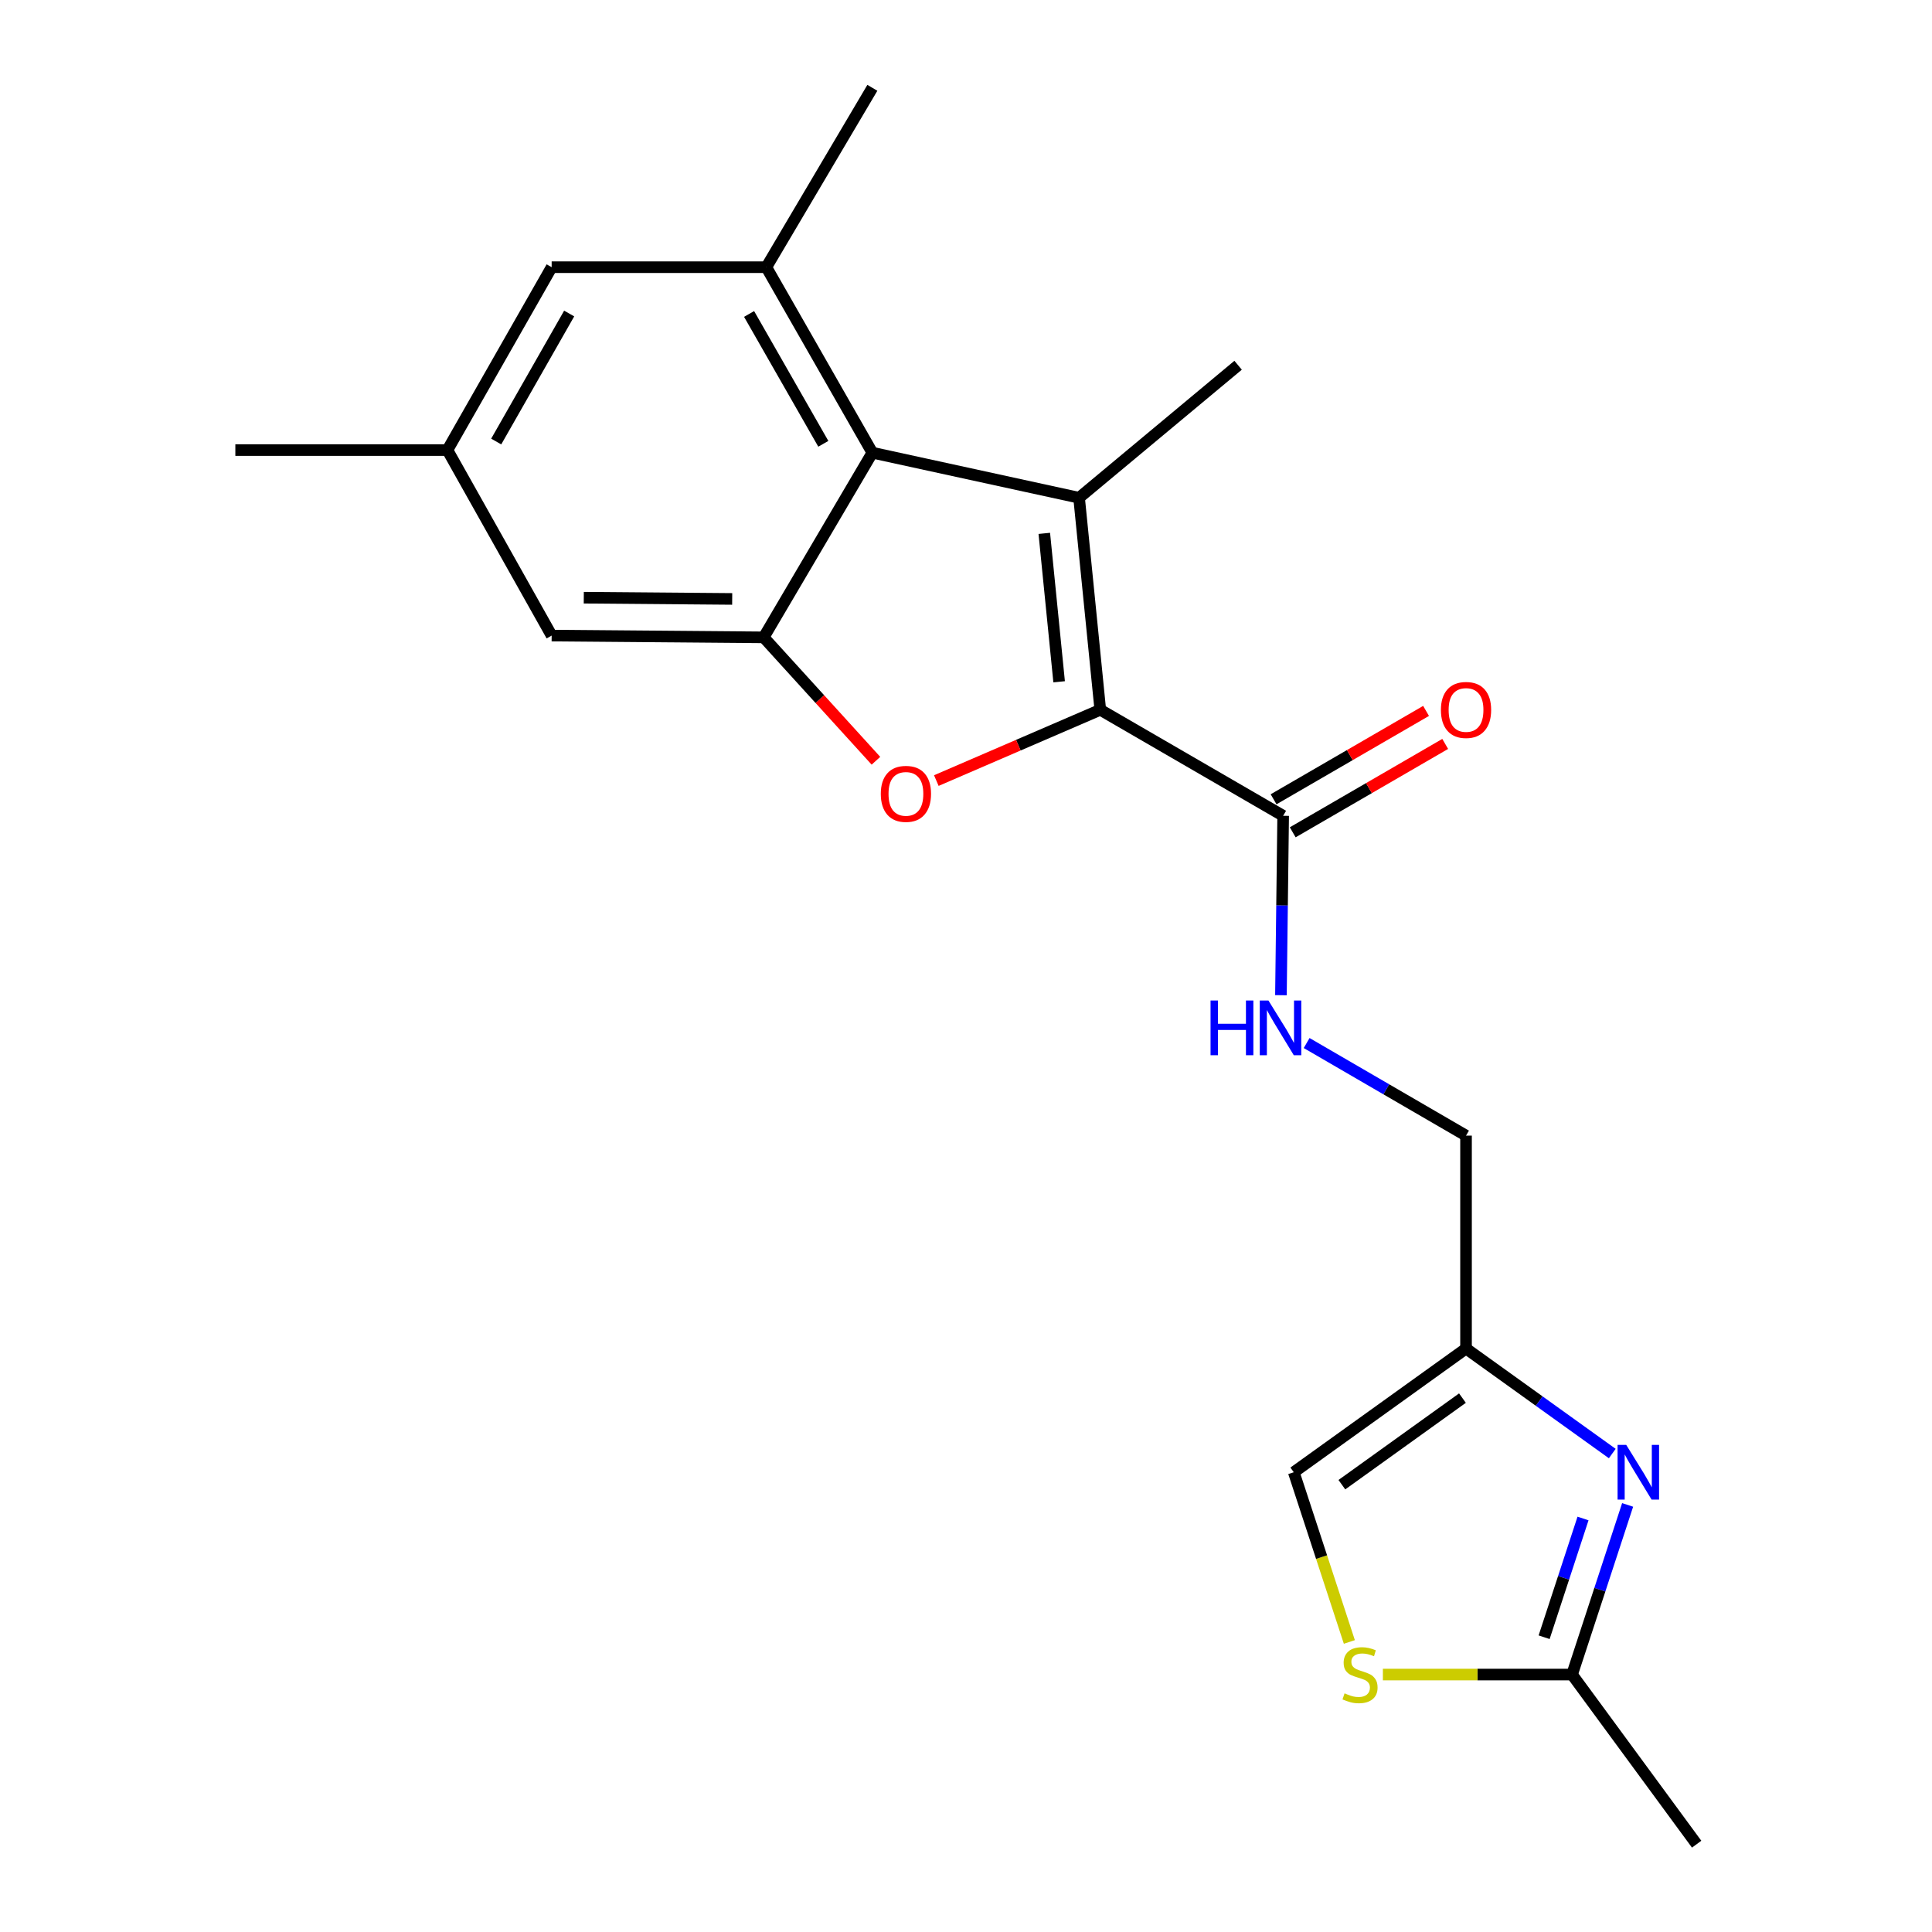<?xml version='1.0' encoding='iso-8859-1'?>
<svg version='1.1' baseProfile='full'
              xmlns='http://www.w3.org/2000/svg'
                      xmlns:rdkit='http://www.rdkit.org/xml'
                      xmlns:xlink='http://www.w3.org/1999/xlink'
                  xml:space='preserve'
width='1000px' height='1000px' viewBox='0 0 1000 1000'>
<!-- END OF HEADER -->
<rect style='opacity:1.0;fill:#FFFFFF;stroke:none' width='1000' height='1000' x='0' y='0'> </rect>
<path class='bond-0' d='M 569.505,367.388 L 558.531,257.645' style='fill:none;fill-rule:evenodd;stroke:#000000;stroke-width:6px;stroke-linecap:butt;stroke-linejoin:miter;stroke-opacity:1' />
<path class='bond-0' d='M 548.205,352.892 L 540.524,276.071' style='fill:none;fill-rule:evenodd;stroke:#000000;stroke-width:6px;stroke-linecap:butt;stroke-linejoin:miter;stroke-opacity:1' />
<path class='bond-1' d='M 569.505,367.388 L 527.073,385.707' style='fill:none;fill-rule:evenodd;stroke:#000000;stroke-width:6px;stroke-linecap:butt;stroke-linejoin:miter;stroke-opacity:1' />
<path class='bond-1' d='M 527.073,385.707 L 484.641,404.025' style='fill:none;fill-rule:evenodd;stroke:#FF0000;stroke-width:6px;stroke-linecap:butt;stroke-linejoin:miter;stroke-opacity:1' />
<path class='bond-5' d='M 569.505,367.388 L 664.16,422.254' style='fill:none;fill-rule:evenodd;stroke:#000000;stroke-width:6px;stroke-linecap:butt;stroke-linejoin:miter;stroke-opacity:1' />
<path class='bond-2' d='M 558.531,257.645 L 451.531,234.315' style='fill:none;fill-rule:evenodd;stroke:#000000;stroke-width:6px;stroke-linecap:butt;stroke-linejoin:miter;stroke-opacity:1' />
<path class='bond-17' d='M 558.531,257.645 L 640.842,189.051' style='fill:none;fill-rule:evenodd;stroke:#000000;stroke-width:6px;stroke-linecap:butt;stroke-linejoin:miter;stroke-opacity:1' />
<path class='bond-3' d='M 453.387,393.765 L 424.334,361.829' style='fill:none;fill-rule:evenodd;stroke:#FF0000;stroke-width:6px;stroke-linecap:butt;stroke-linejoin:miter;stroke-opacity:1' />
<path class='bond-3' d='M 424.334,361.829 L 395.282,329.892' style='fill:none;fill-rule:evenodd;stroke:#000000;stroke-width:6px;stroke-linecap:butt;stroke-linejoin:miter;stroke-opacity:1' />
<path class='bond-6' d='M 451.531,234.315 L 396.643,138.299' style='fill:none;fill-rule:evenodd;stroke:#000000;stroke-width:6px;stroke-linecap:butt;stroke-linejoin:miter;stroke-opacity:1' />
<path class='bond-6' d='M 426.15,229.716 L 387.728,162.504' style='fill:none;fill-rule:evenodd;stroke:#000000;stroke-width:6px;stroke-linecap:butt;stroke-linejoin:miter;stroke-opacity:1' />
<path class='bond-21' d='M 451.531,234.315 L 395.282,329.892' style='fill:none;fill-rule:evenodd;stroke:#000000;stroke-width:6px;stroke-linecap:butt;stroke-linejoin:miter;stroke-opacity:1' />
<path class='bond-12' d='M 395.282,329.892 L 285.539,328.982' style='fill:none;fill-rule:evenodd;stroke:#000000;stroke-width:6px;stroke-linecap:butt;stroke-linejoin:miter;stroke-opacity:1' />
<path class='bond-12' d='M 378.985,310.005 L 302.164,309.367' style='fill:none;fill-rule:evenodd;stroke:#000000;stroke-width:6px;stroke-linecap:butt;stroke-linejoin:miter;stroke-opacity:1' />
<path class='bond-4' d='M 834.511,752.351 L 796.663,725.182' style='fill:none;fill-rule:evenodd;stroke:#0000FF;stroke-width:6px;stroke-linecap:butt;stroke-linejoin:miter;stroke-opacity:1' />
<path class='bond-4' d='M 796.663,725.182 L 758.815,698.013' style='fill:none;fill-rule:evenodd;stroke:#000000;stroke-width:6px;stroke-linecap:butt;stroke-linejoin:miter;stroke-opacity:1' />
<path class='bond-8' d='M 842.454,778.945 L 828.073,822.847' style='fill:none;fill-rule:evenodd;stroke:#0000FF;stroke-width:6px;stroke-linecap:butt;stroke-linejoin:miter;stroke-opacity:1' />
<path class='bond-8' d='M 828.073,822.847 L 813.693,866.748' style='fill:none;fill-rule:evenodd;stroke:#000000;stroke-width:6px;stroke-linecap:butt;stroke-linejoin:miter;stroke-opacity:1' />
<path class='bond-8' d='M 819.37,785.967 L 809.303,816.698' style='fill:none;fill-rule:evenodd;stroke:#0000FF;stroke-width:6px;stroke-linecap:butt;stroke-linejoin:miter;stroke-opacity:1' />
<path class='bond-8' d='M 809.303,816.698 L 799.236,847.429' style='fill:none;fill-rule:evenodd;stroke:#000000;stroke-width:6px;stroke-linecap:butt;stroke-linejoin:miter;stroke-opacity:1' />
<path class='bond-11' d='M 664.16,422.254 L 663.584,468.685' style='fill:none;fill-rule:evenodd;stroke:#000000;stroke-width:6px;stroke-linecap:butt;stroke-linejoin:miter;stroke-opacity:1' />
<path class='bond-11' d='M 663.584,468.685 L 663.009,515.116' style='fill:none;fill-rule:evenodd;stroke:#0000FF;stroke-width:6px;stroke-linecap:butt;stroke-linejoin:miter;stroke-opacity:1' />
<path class='bond-14' d='M 669.113,430.799 L 708.573,407.926' style='fill:none;fill-rule:evenodd;stroke:#000000;stroke-width:6px;stroke-linecap:butt;stroke-linejoin:miter;stroke-opacity:1' />
<path class='bond-14' d='M 708.573,407.926 L 748.033,385.053' style='fill:none;fill-rule:evenodd;stroke:#FF0000;stroke-width:6px;stroke-linecap:butt;stroke-linejoin:miter;stroke-opacity:1' />
<path class='bond-14' d='M 659.207,413.71 L 698.667,390.837' style='fill:none;fill-rule:evenodd;stroke:#000000;stroke-width:6px;stroke-linecap:butt;stroke-linejoin:miter;stroke-opacity:1' />
<path class='bond-14' d='M 698.667,390.837 L 738.128,367.965' style='fill:none;fill-rule:evenodd;stroke:#FF0000;stroke-width:6px;stroke-linecap:butt;stroke-linejoin:miter;stroke-opacity:1' />
<path class='bond-13' d='M 396.643,138.299 L 285.539,138.299' style='fill:none;fill-rule:evenodd;stroke:#000000;stroke-width:6px;stroke-linecap:butt;stroke-linejoin:miter;stroke-opacity:1' />
<path class='bond-18' d='M 396.643,138.299 L 451.531,45.455' style='fill:none;fill-rule:evenodd;stroke:#000000;stroke-width:6px;stroke-linecap:butt;stroke-linejoin:miter;stroke-opacity:1' />
<path class='bond-7' d='M 758.815,698.013 L 758.815,587.797' style='fill:none;fill-rule:evenodd;stroke:#000000;stroke-width:6px;stroke-linecap:butt;stroke-linejoin:miter;stroke-opacity:1' />
<path class='bond-10' d='M 758.815,698.013 L 669.658,762.031' style='fill:none;fill-rule:evenodd;stroke:#000000;stroke-width:6px;stroke-linecap:butt;stroke-linejoin:miter;stroke-opacity:1' />
<path class='bond-10' d='M 756.962,723.66 L 694.552,768.472' style='fill:none;fill-rule:evenodd;stroke:#000000;stroke-width:6px;stroke-linecap:butt;stroke-linejoin:miter;stroke-opacity:1' />
<path class='bond-19' d='M 813.693,866.748 L 878.183,954.545' style='fill:none;fill-rule:evenodd;stroke:#000000;stroke-width:6px;stroke-linecap:butt;stroke-linejoin:miter;stroke-opacity:1' />
<path class='bond-23' d='M 813.693,866.748 L 764.733,866.748' style='fill:none;fill-rule:evenodd;stroke:#000000;stroke-width:6px;stroke-linecap:butt;stroke-linejoin:miter;stroke-opacity:1' />
<path class='bond-23' d='M 764.733,866.748 L 715.773,866.748' style='fill:none;fill-rule:evenodd;stroke:#CCCC00;stroke-width:6px;stroke-linecap:butt;stroke-linejoin:miter;stroke-opacity:1' />
<path class='bond-9' d='M 698.423,849.874 L 684.04,805.952' style='fill:none;fill-rule:evenodd;stroke:#CCCC00;stroke-width:6px;stroke-linecap:butt;stroke-linejoin:miter;stroke-opacity:1' />
<path class='bond-9' d='M 684.04,805.952 L 669.658,762.031' style='fill:none;fill-rule:evenodd;stroke:#000000;stroke-width:6px;stroke-linecap:butt;stroke-linejoin:miter;stroke-opacity:1' />
<path class='bond-16' d='M 676.315,539.872 L 717.565,563.834' style='fill:none;fill-rule:evenodd;stroke:#0000FF;stroke-width:6px;stroke-linecap:butt;stroke-linejoin:miter;stroke-opacity:1' />
<path class='bond-16' d='M 717.565,563.834 L 758.815,587.797' style='fill:none;fill-rule:evenodd;stroke:#000000;stroke-width:6px;stroke-linecap:butt;stroke-linejoin:miter;stroke-opacity:1' />
<path class='bond-15' d='M 285.539,328.982 L 231.583,232.955' style='fill:none;fill-rule:evenodd;stroke:#000000;stroke-width:6px;stroke-linecap:butt;stroke-linejoin:miter;stroke-opacity:1' />
<path class='bond-22' d='M 285.539,138.299 L 231.583,232.955' style='fill:none;fill-rule:evenodd;stroke:#000000;stroke-width:6px;stroke-linecap:butt;stroke-linejoin:miter;stroke-opacity:1' />
<path class='bond-22' d='M 294.605,162.279 L 256.836,228.538' style='fill:none;fill-rule:evenodd;stroke:#000000;stroke-width:6px;stroke-linecap:butt;stroke-linejoin:miter;stroke-opacity:1' />
<path class='bond-20' d='M 231.583,232.955 L 121.817,232.955' style='fill:none;fill-rule:evenodd;stroke:#000000;stroke-width:6px;stroke-linecap:butt;stroke-linejoin:miter;stroke-opacity:1' />
<path  class='atom-2' d='M 455.902 410.9
Q 455.902 404.1, 459.262 400.3
Q 462.622 396.5, 468.902 396.5
Q 475.182 396.5, 478.542 400.3
Q 481.902 404.1, 481.902 410.9
Q 481.902 417.78, 478.502 421.7
Q 475.102 425.58, 468.902 425.58
Q 462.662 425.58, 459.262 421.7
Q 455.902 417.82, 455.902 410.9
M 468.902 422.38
Q 473.222 422.38, 475.542 419.5
Q 477.902 416.58, 477.902 410.9
Q 477.902 405.34, 475.542 402.54
Q 473.222 399.7, 468.902 399.7
Q 464.582 399.7, 462.222 402.5
Q 459.902 405.3, 459.902 410.9
Q 459.902 416.62, 462.222 419.5
Q 464.582 422.38, 468.902 422.38
' fill='#FF0000'/>
<path  class='atom-5' d='M 841.735 747.871
L 851.015 762.871
Q 851.935 764.351, 853.415 767.031
Q 854.895 769.711, 854.975 769.871
L 854.975 747.871
L 858.735 747.871
L 858.735 776.191
L 854.855 776.191
L 844.895 759.791
Q 843.735 757.871, 842.495 755.671
Q 841.295 753.471, 840.935 752.791
L 840.935 776.191
L 837.255 776.191
L 837.255 747.871
L 841.735 747.871
' fill='#0000FF'/>
<path  class='atom-10' d='M 695.949 876.468
Q 696.269 876.588, 697.589 877.148
Q 698.909 877.708, 700.349 878.068
Q 701.829 878.388, 703.269 878.388
Q 705.949 878.388, 707.509 877.108
Q 709.069 875.788, 709.069 873.508
Q 709.069 871.948, 708.269 870.988
Q 707.509 870.028, 706.309 869.508
Q 705.109 868.988, 703.109 868.388
Q 700.589 867.628, 699.069 866.908
Q 697.589 866.188, 696.509 864.668
Q 695.469 863.148, 695.469 860.588
Q 695.469 857.028, 697.869 854.828
Q 700.309 852.628, 705.109 852.628
Q 708.389 852.628, 712.109 854.188
L 711.189 857.268
Q 707.789 855.868, 705.229 855.868
Q 702.469 855.868, 700.949 857.028
Q 699.429 858.148, 699.469 860.108
Q 699.469 861.628, 700.229 862.548
Q 701.029 863.468, 702.149 863.988
Q 703.309 864.508, 705.229 865.108
Q 707.789 865.908, 709.309 866.708
Q 710.829 867.508, 711.909 869.148
Q 713.029 870.748, 713.029 873.508
Q 713.029 877.428, 710.389 879.548
Q 707.789 881.628, 703.429 881.628
Q 700.909 881.628, 698.989 881.068
Q 697.109 880.548, 694.869 879.628
L 695.949 876.468
' fill='#CCCC00'/>
<path  class='atom-12' d='M 626.579 517.86
L 630.419 517.86
L 630.419 529.9
L 644.899 529.9
L 644.899 517.86
L 648.739 517.86
L 648.739 546.18
L 644.899 546.18
L 644.899 533.1
L 630.419 533.1
L 630.419 546.18
L 626.579 546.18
L 626.579 517.86
' fill='#0000FF'/>
<path  class='atom-12' d='M 656.539 517.86
L 665.819 532.86
Q 666.739 534.34, 668.219 537.02
Q 669.699 539.7, 669.779 539.86
L 669.779 517.86
L 673.539 517.86
L 673.539 546.18
L 669.659 546.18
L 659.699 529.78
Q 658.539 527.86, 657.299 525.66
Q 656.099 523.46, 655.739 522.78
L 655.739 546.18
L 652.059 546.18
L 652.059 517.86
L 656.539 517.86
' fill='#0000FF'/>
<path  class='atom-15' d='M 745.815 367.468
Q 745.815 360.668, 749.175 356.868
Q 752.535 353.068, 758.815 353.068
Q 765.095 353.068, 768.455 356.868
Q 771.815 360.668, 771.815 367.468
Q 771.815 374.348, 768.415 378.268
Q 765.015 382.148, 758.815 382.148
Q 752.575 382.148, 749.175 378.268
Q 745.815 374.388, 745.815 367.468
M 758.815 378.948
Q 763.135 378.948, 765.455 376.068
Q 767.815 373.148, 767.815 367.468
Q 767.815 361.908, 765.455 359.108
Q 763.135 356.268, 758.815 356.268
Q 754.495 356.268, 752.135 359.068
Q 749.815 361.868, 749.815 367.468
Q 749.815 373.188, 752.135 376.068
Q 754.495 378.948, 758.815 378.948
' fill='#FF0000'/>
</svg>
